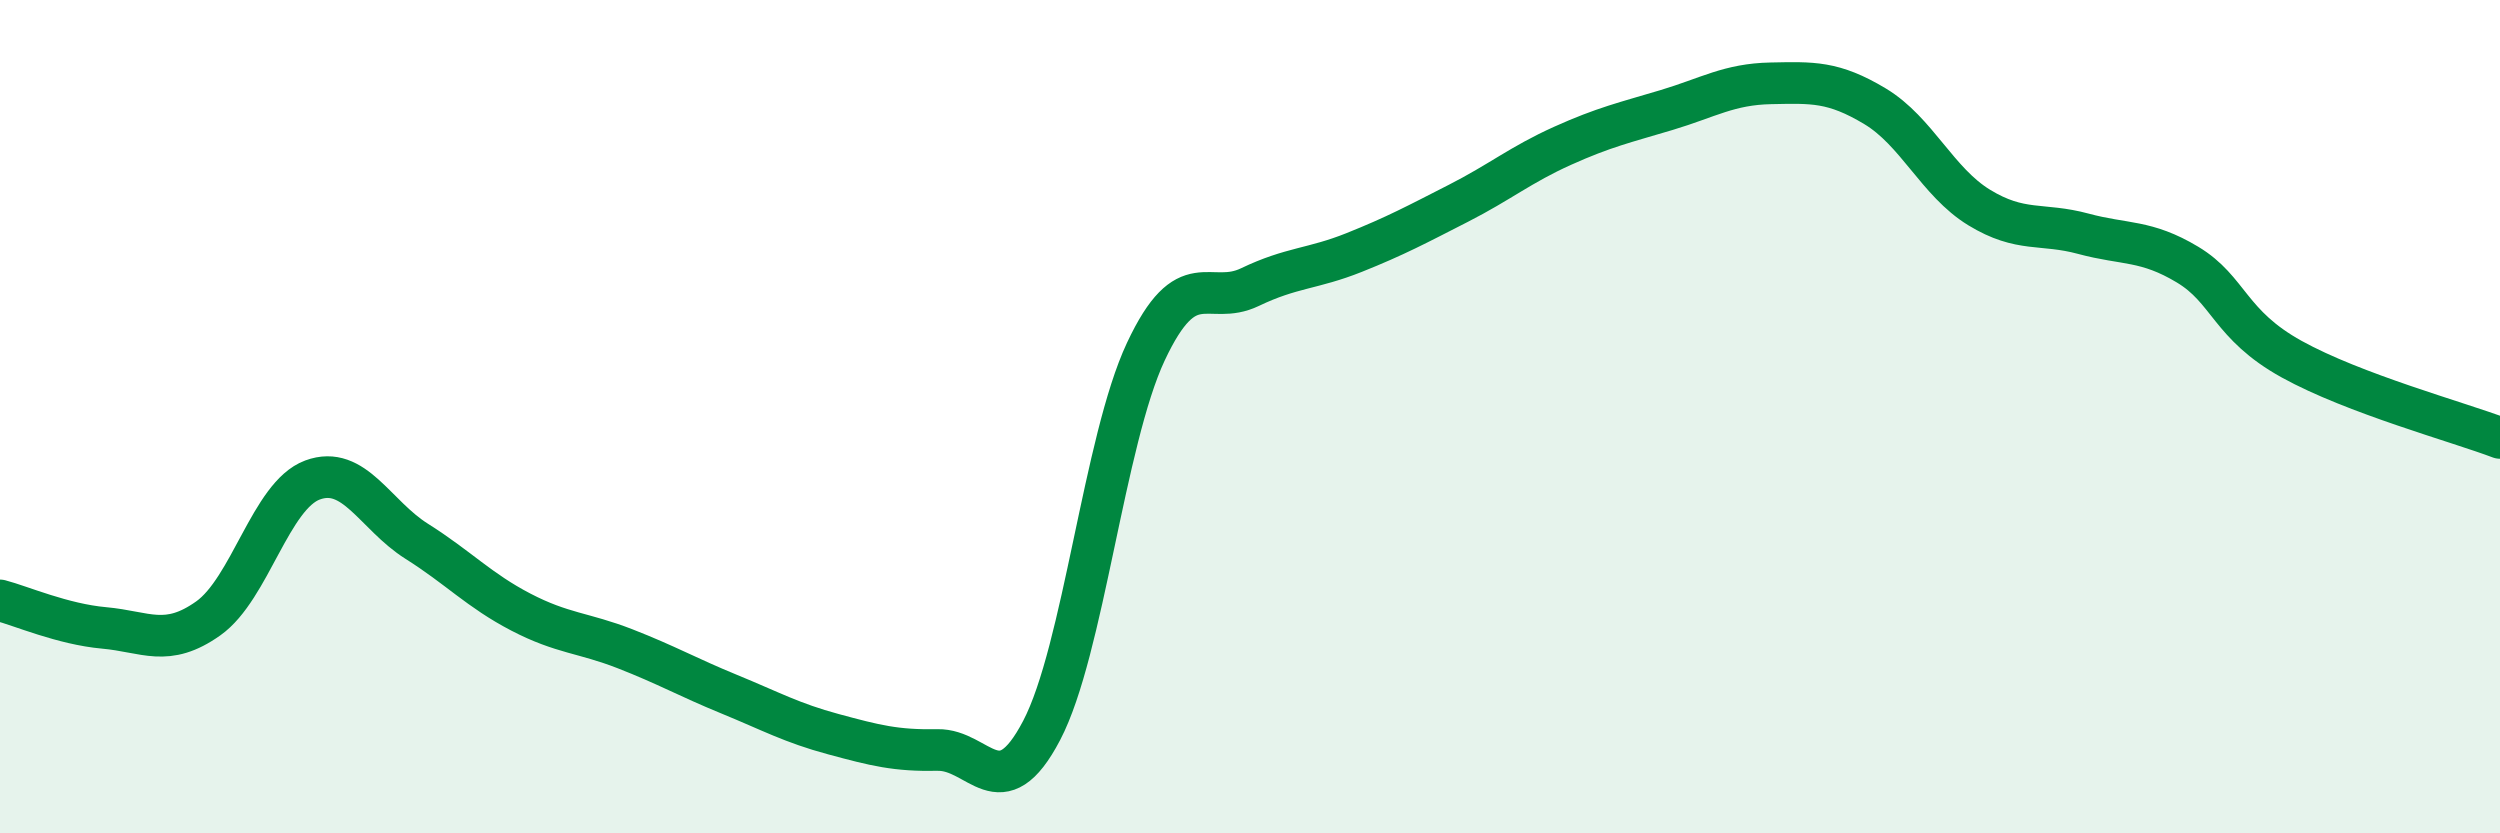 
    <svg width="60" height="20" viewBox="0 0 60 20" xmlns="http://www.w3.org/2000/svg">
      <path
        d="M 0,14.41 C 0.5,14.54 1.5,14.98 2.5,15.07 C 3.5,15.16 4,15.55 5,14.84 C 6,14.13 6.5,11.89 7.5,11.52 C 8.5,11.15 9,12.36 10,12.99 C 11,13.62 11.5,14.17 12.5,14.69 C 13.5,15.21 14,15.18 15,15.57 C 16,15.96 16.5,16.25 17.5,16.66 C 18.5,17.07 19,17.35 20,17.62 C 21,17.89 21.5,18.02 22.5,18 C 23.5,17.98 24,19.44 25,17.53 C 26,15.62 26.5,10.57 27.5,8.44 C 28.5,6.31 29,7.37 30,6.89 C 31,6.41 31.5,6.46 32.5,6.06 C 33.5,5.66 34,5.39 35,4.88 C 36,4.37 36.5,3.95 37.5,3.5 C 38.5,3.05 39,2.94 40,2.64 C 41,2.34 41.5,2.02 42.5,2 C 43.5,1.98 44,1.95 45,2.55 C 46,3.15 46.5,4.37 47.5,4.98 C 48.5,5.59 49,5.34 50,5.61 C 51,5.88 51.5,5.75 52.5,6.35 C 53.5,6.95 53.5,7.79 55,8.62 C 56.5,9.45 59,10.13 60,10.51L60 20L0 20Z"
        fill="#008740"
        opacity="0.1"
        stroke-linecap="round"
        stroke-linejoin="round"
      />
      <path
        d="M 0,14.41 C 0.5,14.54 1.5,14.98 2.5,15.07 C 3.5,15.16 4,15.55 5,14.84 C 6,14.13 6.5,11.89 7.5,11.52 C 8.5,11.15 9,12.36 10,12.99 C 11,13.62 11.5,14.17 12.5,14.69 C 13.5,15.21 14,15.18 15,15.57 C 16,15.96 16.5,16.25 17.5,16.66 C 18.5,17.07 19,17.35 20,17.62 C 21,17.89 21.5,18.02 22.5,18 C 23.5,17.98 24,19.44 25,17.53 C 26,15.62 26.5,10.57 27.5,8.44 C 28.5,6.31 29,7.37 30,6.89 C 31,6.41 31.5,6.46 32.5,6.06 C 33.5,5.66 34,5.39 35,4.88 C 36,4.37 36.5,3.95 37.5,3.5 C 38.5,3.05 39,2.94 40,2.64 C 41,2.34 41.5,2.02 42.5,2 C 43.5,1.98 44,1.95 45,2.55 C 46,3.15 46.5,4.37 47.5,4.98 C 48.5,5.59 49,5.34 50,5.61 C 51,5.88 51.5,5.75 52.5,6.35 C 53.5,6.95 53.5,7.79 55,8.62 C 56.5,9.45 59,10.13 60,10.51"
        stroke="#008740"
        stroke-width="1"
        fill="none"
        stroke-linecap="round"
        stroke-linejoin="round"
      />
    </svg>
  